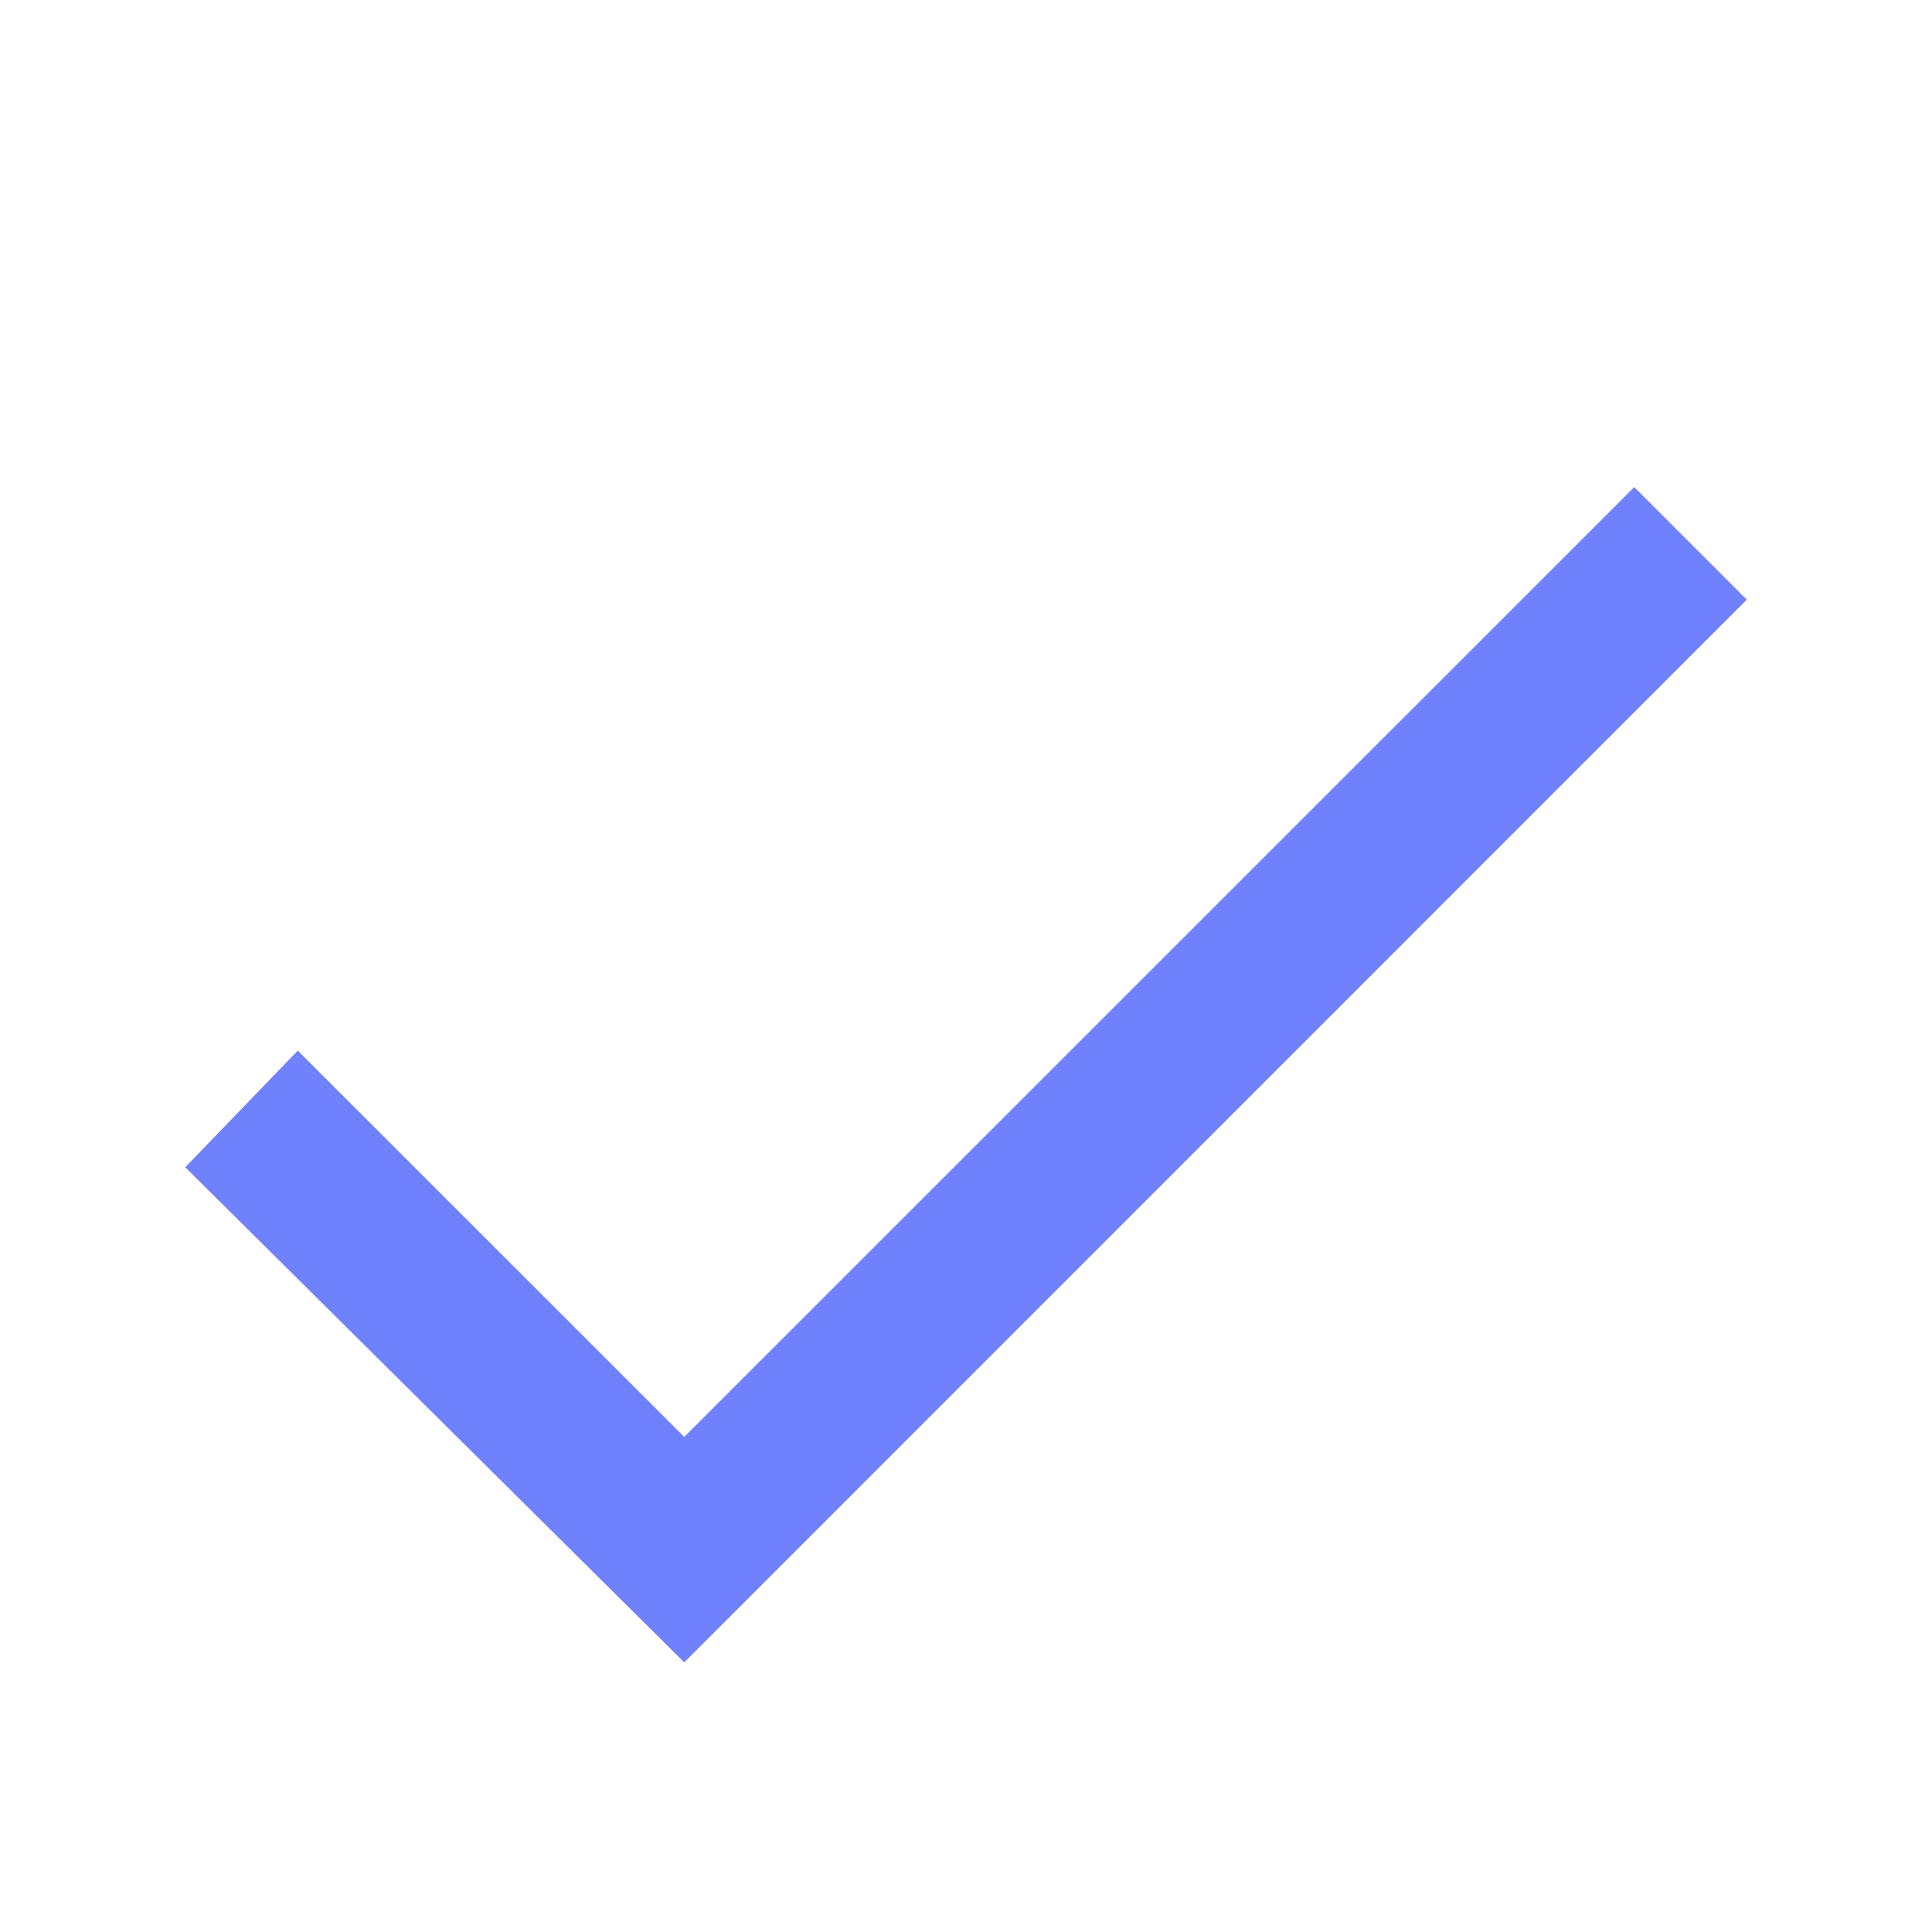 <?xml version="1.0" encoding="UTF-8"?>
<svg xmlns="http://www.w3.org/2000/svg" xmlns:xlink="http://www.w3.org/1999/xlink" width="48px" height="48px" viewBox="0 0 48 48" version="1.1">
<g id="surface58801">
<path style=" stroke:none;fill-rule:nonzero;fill:rgb(43.529%,50.588%,99.216%);fill-opacity:1;" d="M 40.602 12.102 L 17 35.699 L 7.398 26.102 L 4.602 29 L 17 41.301 L 43.398 14.898 Z M 40.602 12.102 "/>
</g>
</svg>

